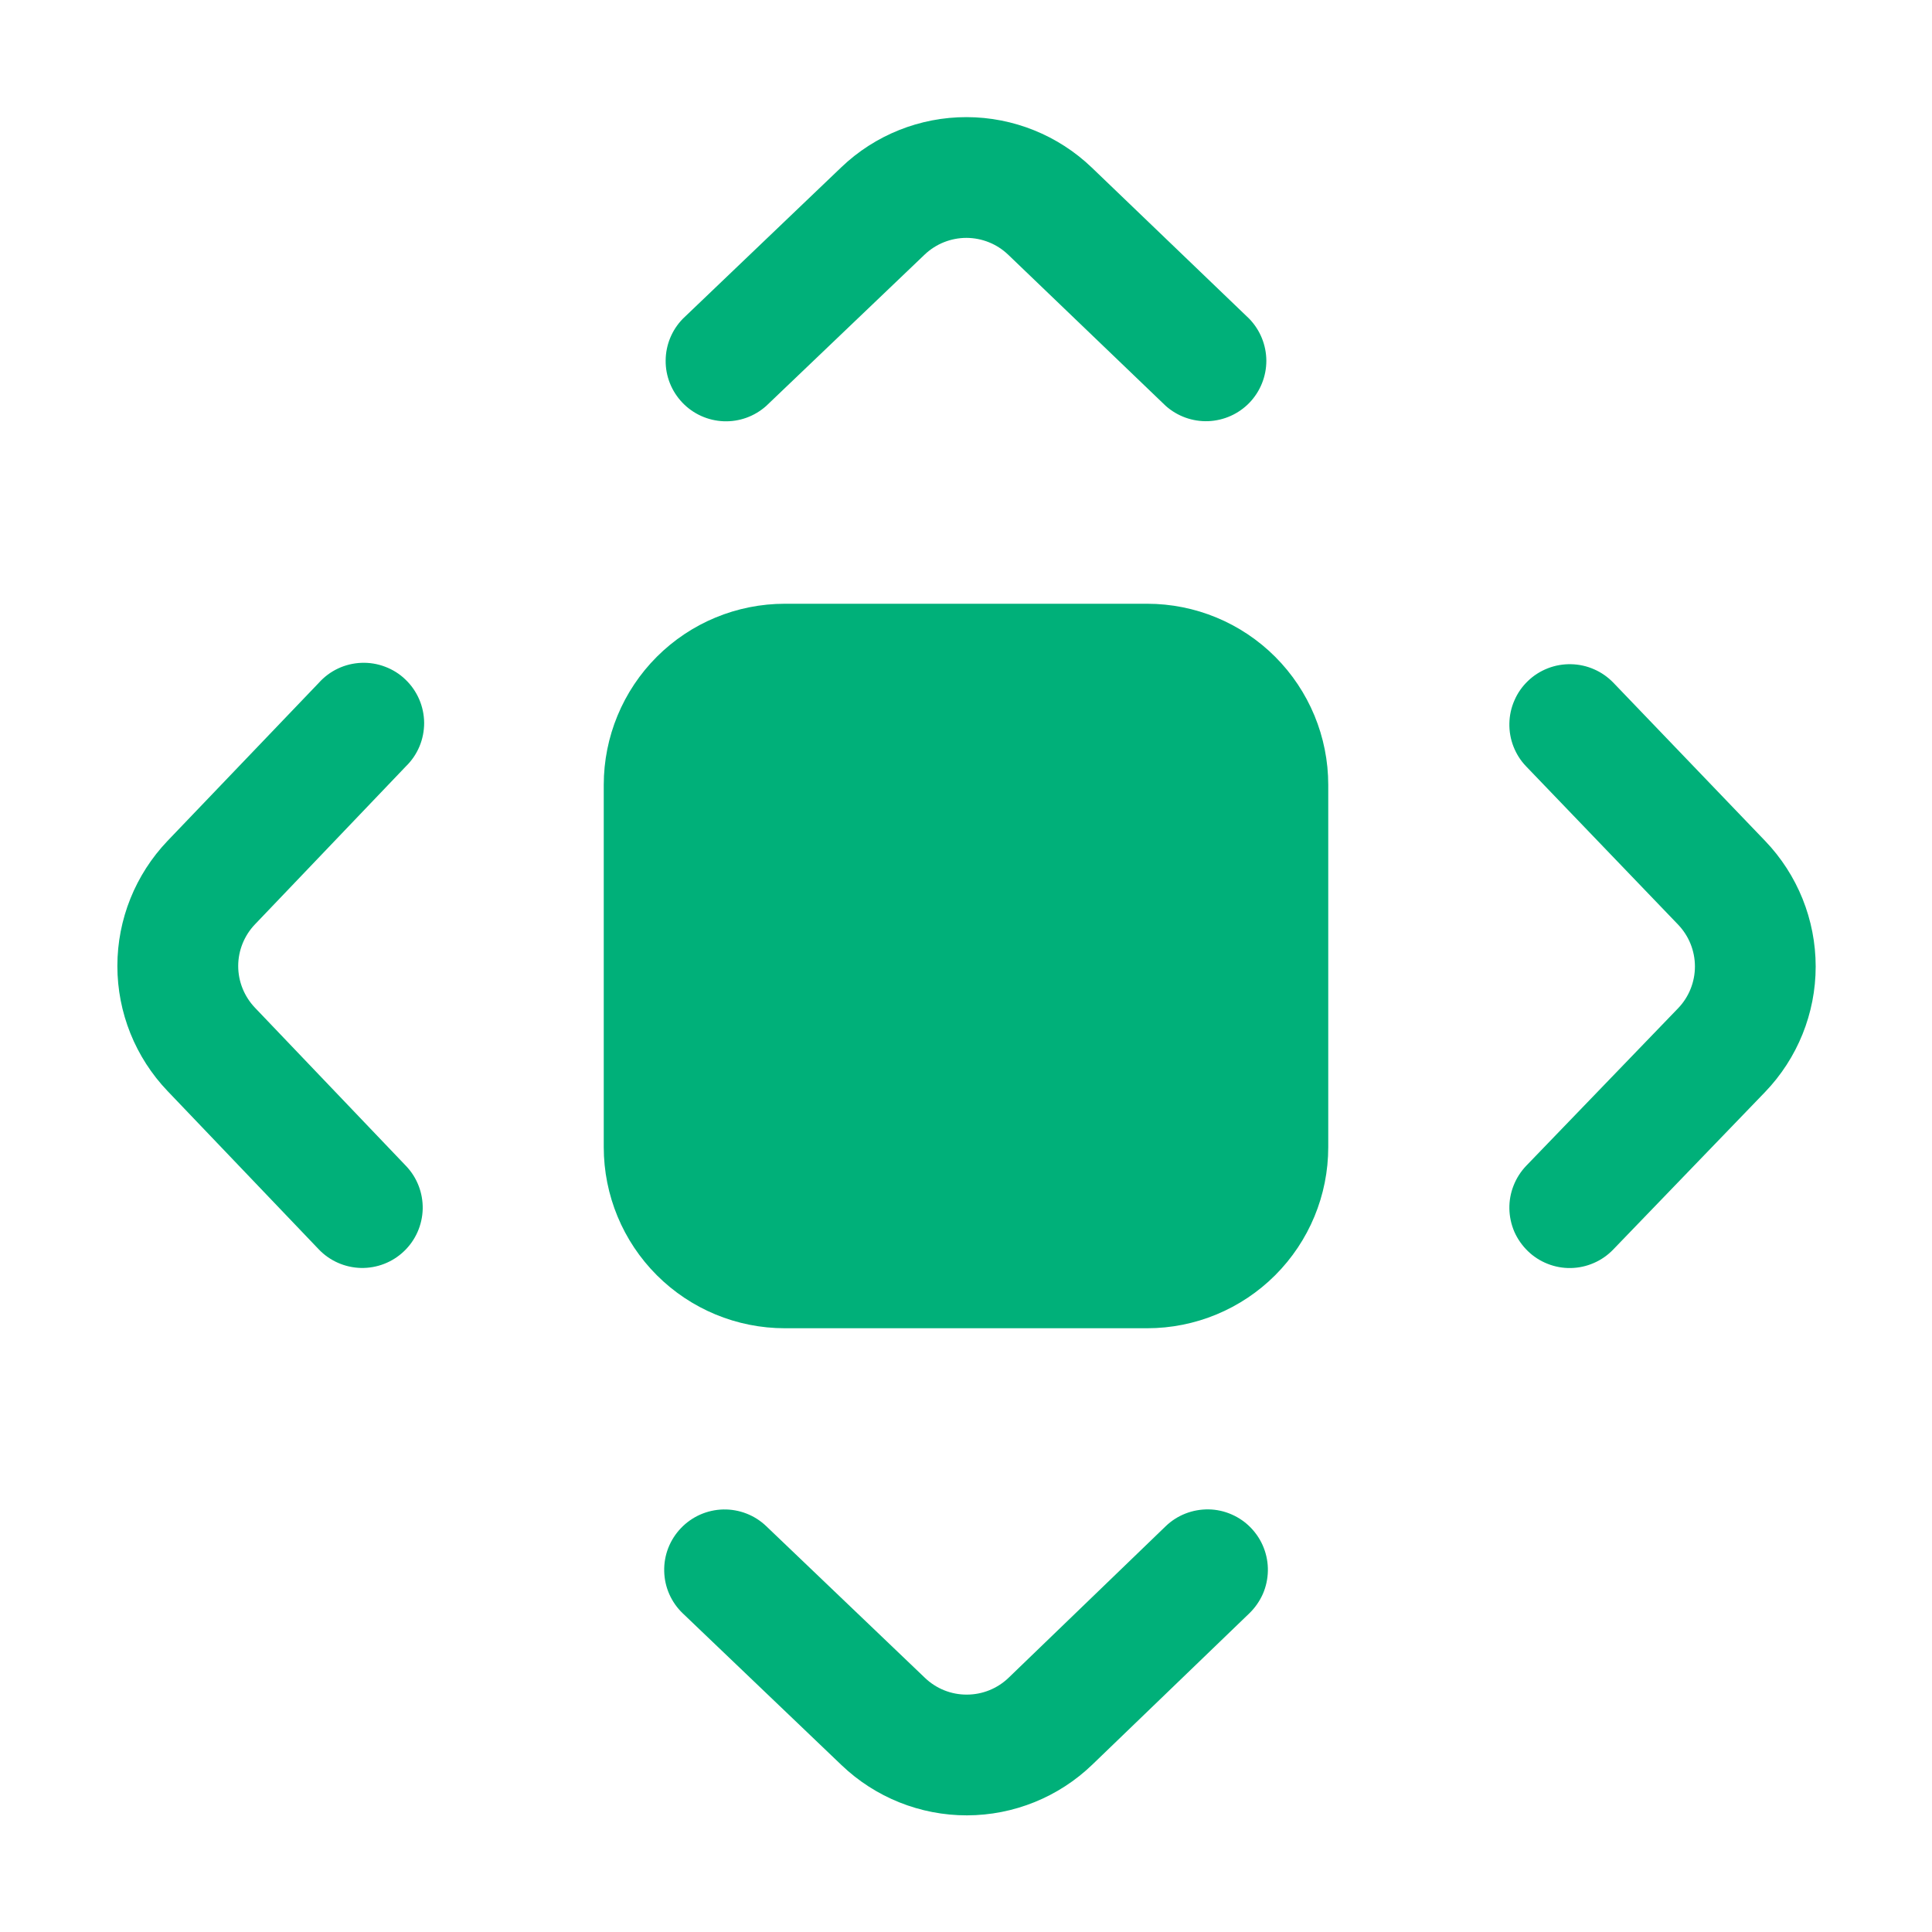 <svg width="24" height="24" viewBox="0 0 24 24" fill="none" xmlns="http://www.w3.org/2000/svg">
<path d="M8.483 3.959C8.347 4.098 8.27 4.284 8.269 4.479C8.267 4.673 8.342 4.86 8.476 5.001C8.61 5.142 8.794 5.225 8.988 5.233C9.183 5.241 9.372 5.173 9.518 5.043L11.487 3.162C11.627 3.029 11.813 2.955 12.006 2.955C12.199 2.956 12.384 3.03 12.524 3.164L14.481 5.042C14.626 5.171 14.815 5.239 15.009 5.232C15.204 5.224 15.387 5.142 15.522 5.002C15.656 4.862 15.731 4.675 15.731 4.481C15.73 4.286 15.654 4.1 15.519 3.96L13.563 2.082C13.145 1.681 12.588 1.456 12.008 1.455C11.428 1.454 10.87 1.677 10.451 2.078L8.483 3.959ZM5.043 9.519C5.115 9.449 5.172 9.365 5.211 9.272C5.25 9.179 5.269 9.079 5.269 8.979C5.268 8.878 5.247 8.778 5.207 8.686C5.167 8.594 5.109 8.51 5.036 8.441C4.964 8.371 4.877 8.317 4.783 8.282C4.689 8.246 4.589 8.23 4.488 8.234C4.388 8.238 4.289 8.262 4.198 8.305C4.107 8.348 4.026 8.409 3.959 8.484L2.082 10.445C1.682 10.864 1.458 11.42 1.458 12C1.458 12.579 1.682 13.136 2.082 13.554L3.959 15.519C4.096 15.663 4.285 15.746 4.484 15.751C4.683 15.755 4.875 15.681 5.019 15.543C5.163 15.406 5.246 15.217 5.251 15.018C5.255 14.819 5.181 14.627 5.043 14.483L3.167 12.518C3.034 12.378 2.959 12.193 2.959 12C2.959 11.808 3.034 11.622 3.167 11.483L5.043 9.519ZM9.519 18.959C9.375 18.821 9.183 18.747 8.984 18.751C8.785 18.756 8.596 18.839 8.459 18.983C8.321 19.127 8.246 19.319 8.251 19.518C8.255 19.717 8.339 19.906 8.483 20.043L10.454 21.927C10.873 22.328 11.432 22.552 12.012 22.551C12.593 22.55 13.151 22.324 13.569 21.921L15.521 20.04C15.591 19.972 15.648 19.89 15.688 19.8C15.727 19.71 15.748 19.613 15.75 19.514C15.752 19.416 15.734 19.318 15.698 19.226C15.662 19.134 15.608 19.051 15.54 18.98C15.472 18.909 15.39 18.852 15.3 18.813C15.21 18.773 15.112 18.752 15.014 18.75C14.915 18.749 14.818 18.766 14.726 18.802C14.634 18.838 14.55 18.892 14.48 18.96L12.53 20.841C12.39 20.976 12.204 21.051 12.01 21.051C11.816 21.052 11.63 20.977 11.49 20.843L9.519 18.959ZM20.042 8.481C19.973 8.41 19.892 8.353 19.802 8.314C19.711 8.274 19.614 8.253 19.515 8.251C19.417 8.249 19.319 8.266 19.227 8.302C19.135 8.338 19.051 8.391 18.98 8.46C18.909 8.528 18.852 8.609 18.813 8.7C18.773 8.79 18.752 8.887 18.75 8.986C18.748 9.084 18.765 9.182 18.801 9.274C18.837 9.366 18.89 9.45 18.959 9.521L20.846 11.486C20.98 11.626 21.055 11.812 21.055 12.006C21.055 12.199 20.98 12.386 20.846 12.525L18.96 14.481C18.892 14.552 18.838 14.636 18.802 14.728C18.766 14.819 18.748 14.917 18.75 15.016C18.752 15.114 18.773 15.211 18.812 15.302C18.852 15.392 18.909 15.473 18.98 15.542C19.05 15.61 19.134 15.664 19.226 15.7C19.317 15.736 19.415 15.754 19.514 15.752C19.612 15.75 19.709 15.729 19.8 15.689C19.89 15.65 19.972 15.593 20.04 15.522L21.926 13.566C22.329 13.147 22.555 12.588 22.555 12.007C22.555 11.425 22.33 10.866 21.927 10.446L20.042 8.481ZM7.5 9.75C7.5 9.154 7.737 8.581 8.159 8.159C8.581 7.737 9.153 7.5 9.75 7.5H14.25C14.847 7.5 15.419 7.737 15.841 8.159C16.263 8.581 16.5 9.154 16.5 9.75V14.25C16.5 14.847 16.263 15.419 15.841 15.841C15.419 16.263 14.847 16.5 14.25 16.5H9.75C9.153 16.5 8.581 16.263 8.159 15.841C7.737 15.419 7.5 14.847 7.5 14.25V9.75Z" fill="#00B079"/>
</svg>
